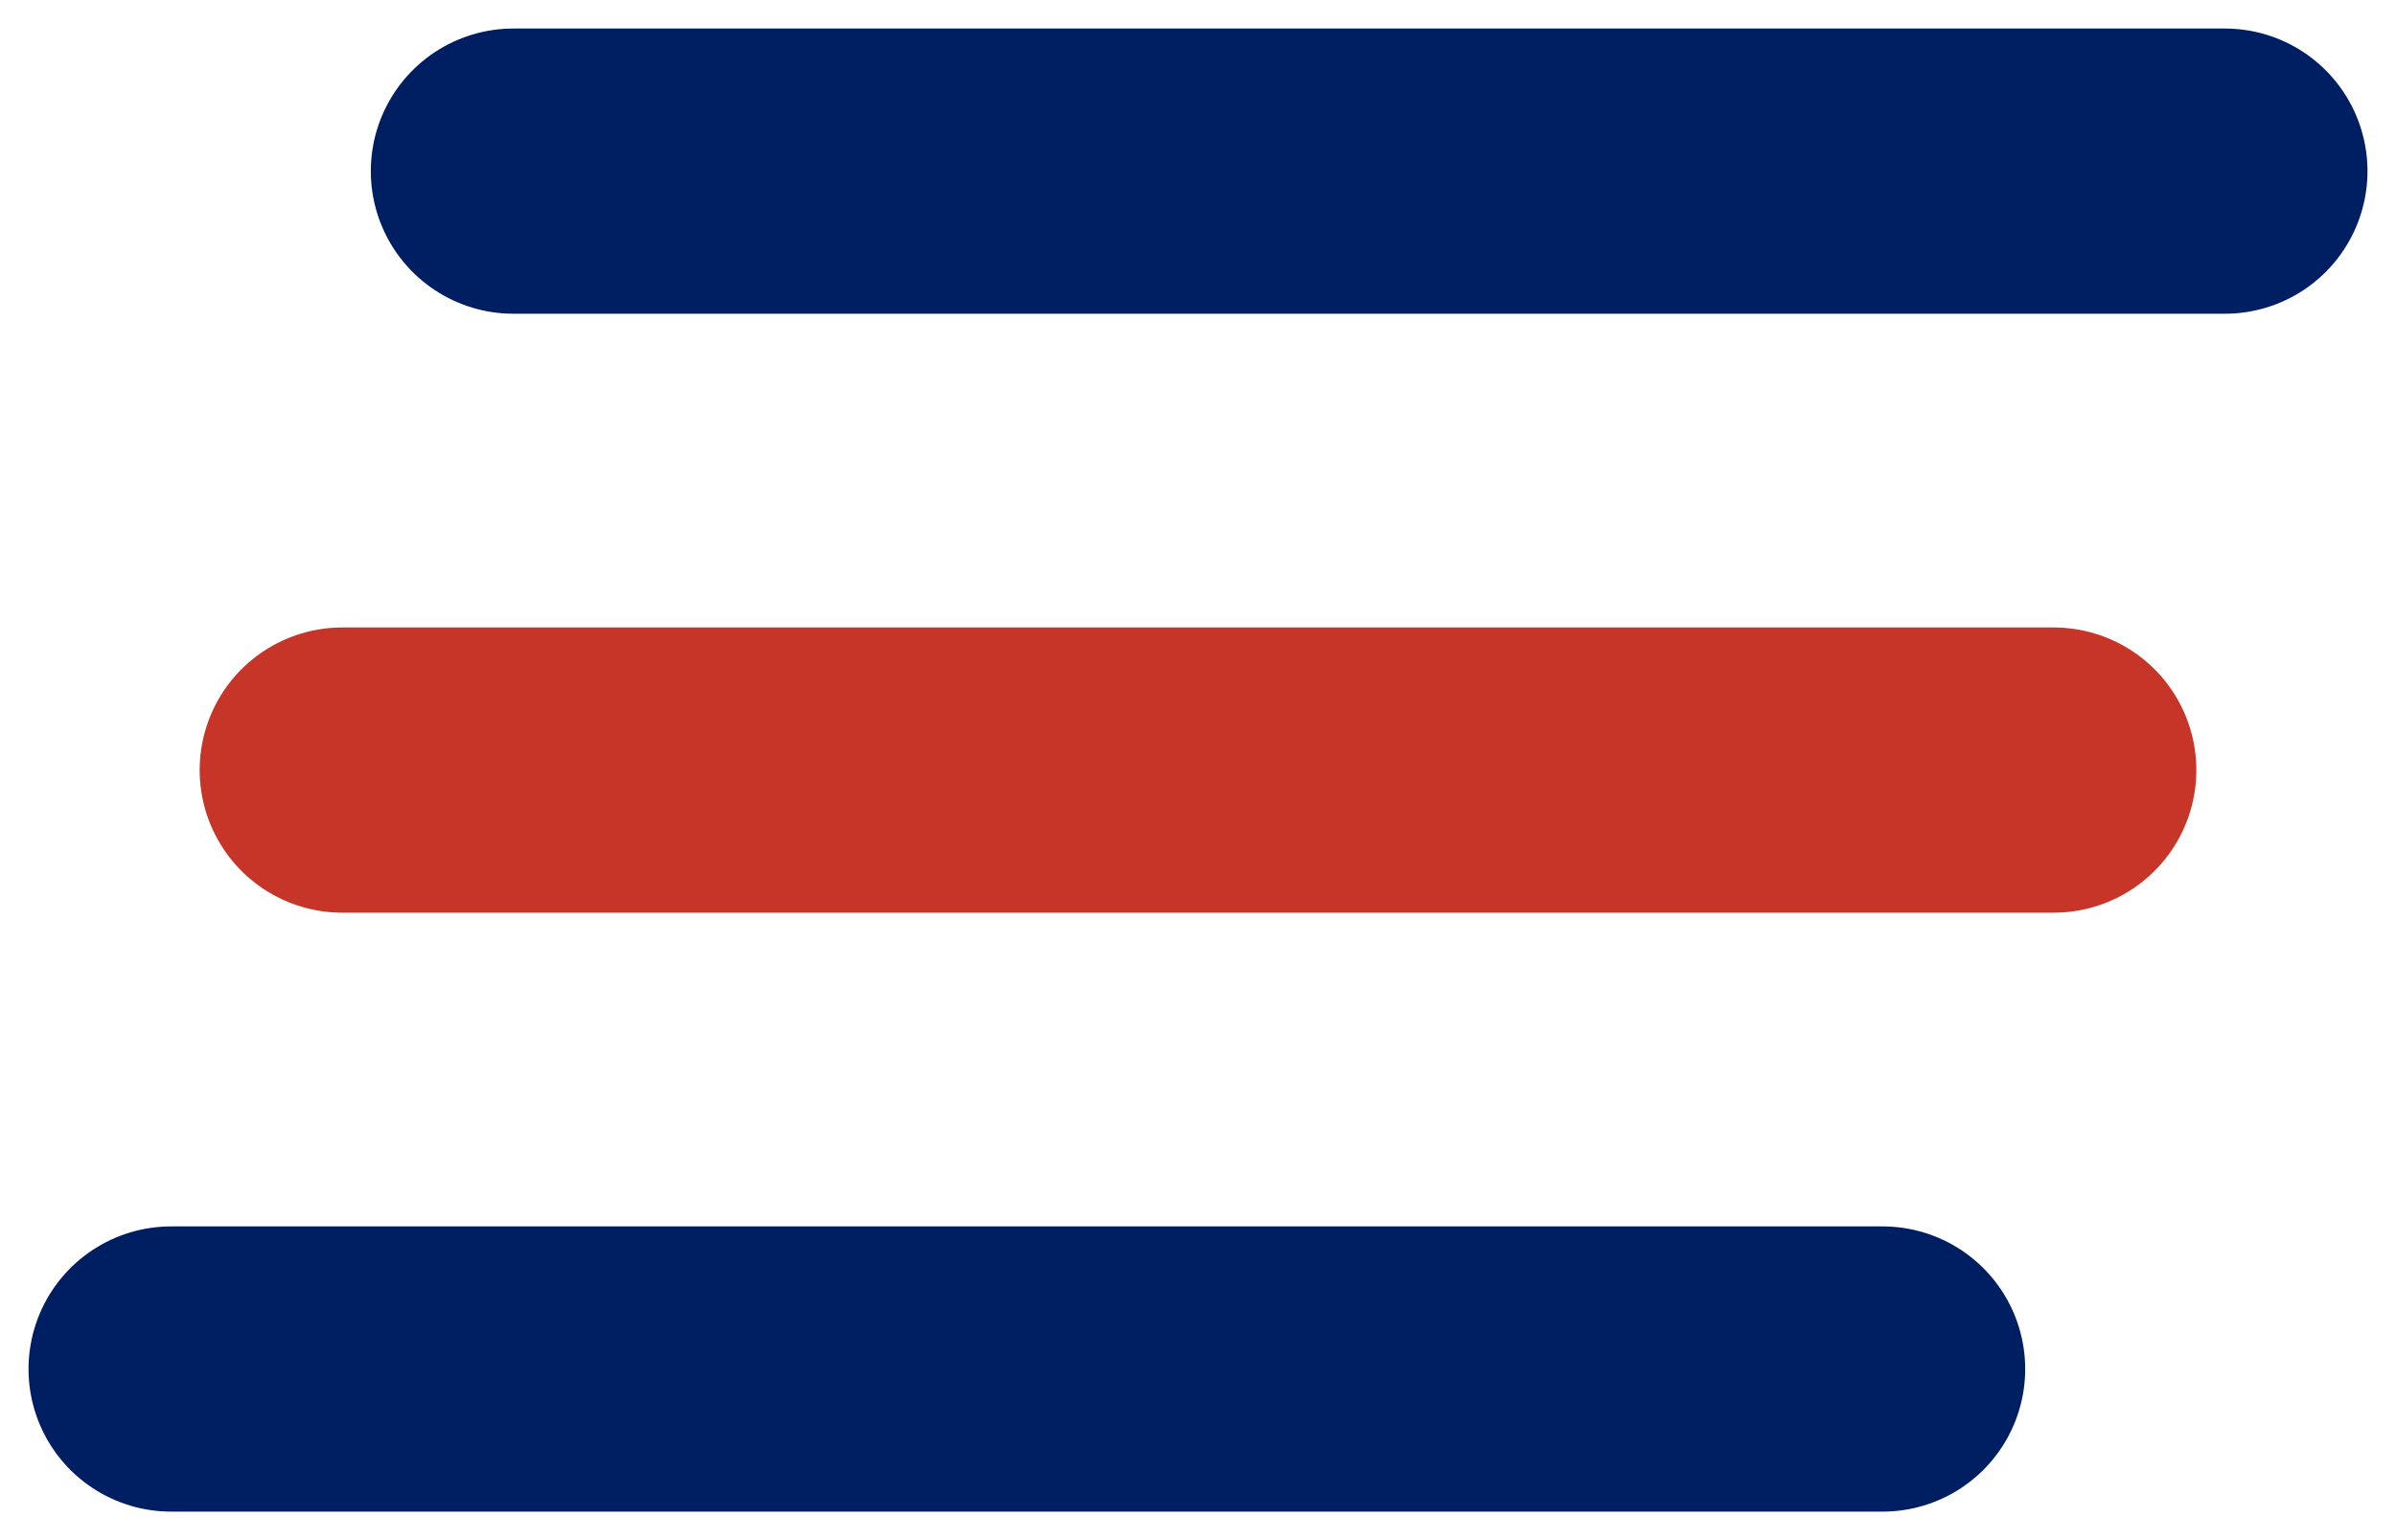 <svg width="42" height="27" viewBox="0 0 42 27" fill="none" xmlns="http://www.w3.org/2000/svg">
<path d="M6 13.5H36" stroke="#C63527" stroke-width="5" stroke-linecap="round"/>
<path d="M9 3H39" stroke="#001E62" stroke-width="5" stroke-linecap="round"/>
<path d="M3 24H33" stroke="#001E62" stroke-width="5" stroke-linecap="round"/>
</svg>
